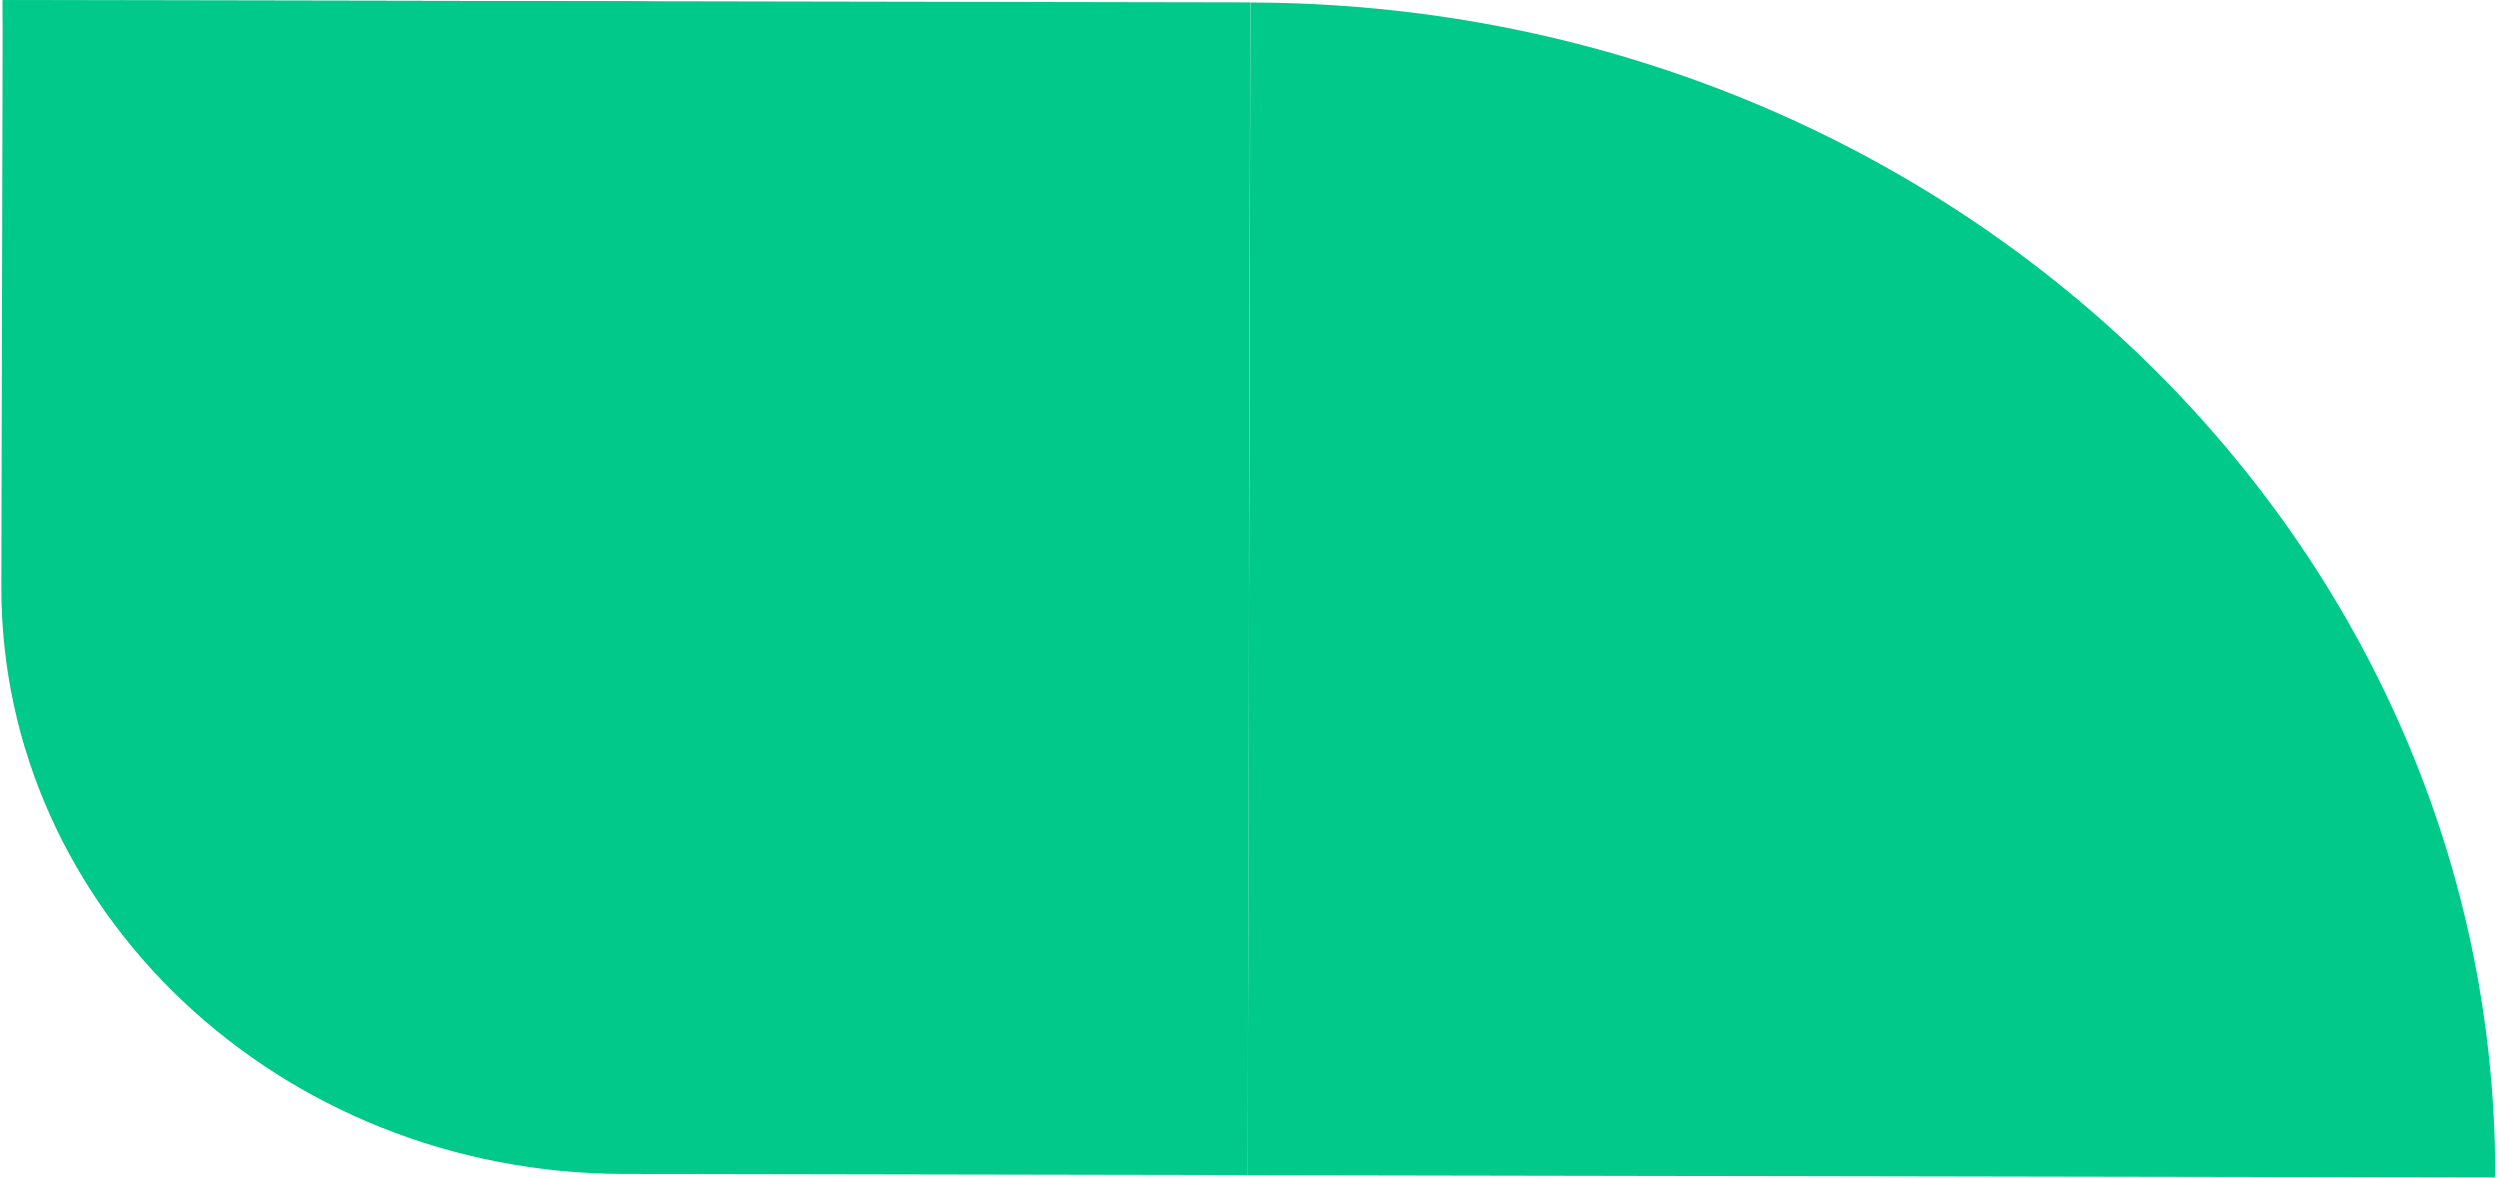 <?xml version="1.0" encoding="utf-8"?>
<svg width="743" height="350" viewBox="0 0 743 350" fill="none" xmlns="http://www.w3.org/2000/svg">
<path d="M185.383 348.893L370.765 349.226L371.166 174.968C371.388 78.742 288.553 0.56 186.185 0.376L0.802 0.043L0.401 174.301C0.18 270.527 83.014 348.709 185.383 348.893Z" fill="#00C98A"/>
<path d="M741.579 349.935C742.022 157.449 576.389 1.119 371.616 0.751L370.813 349.269L741.579 349.935Z" fill="#00C98A"/>
<path d="M0.802 0.043C0.359 192.529 165.992 348.858 370.765 349.226L371.567 0.709L0.802 0.043Z" fill="#00C98A"/>
</svg>
